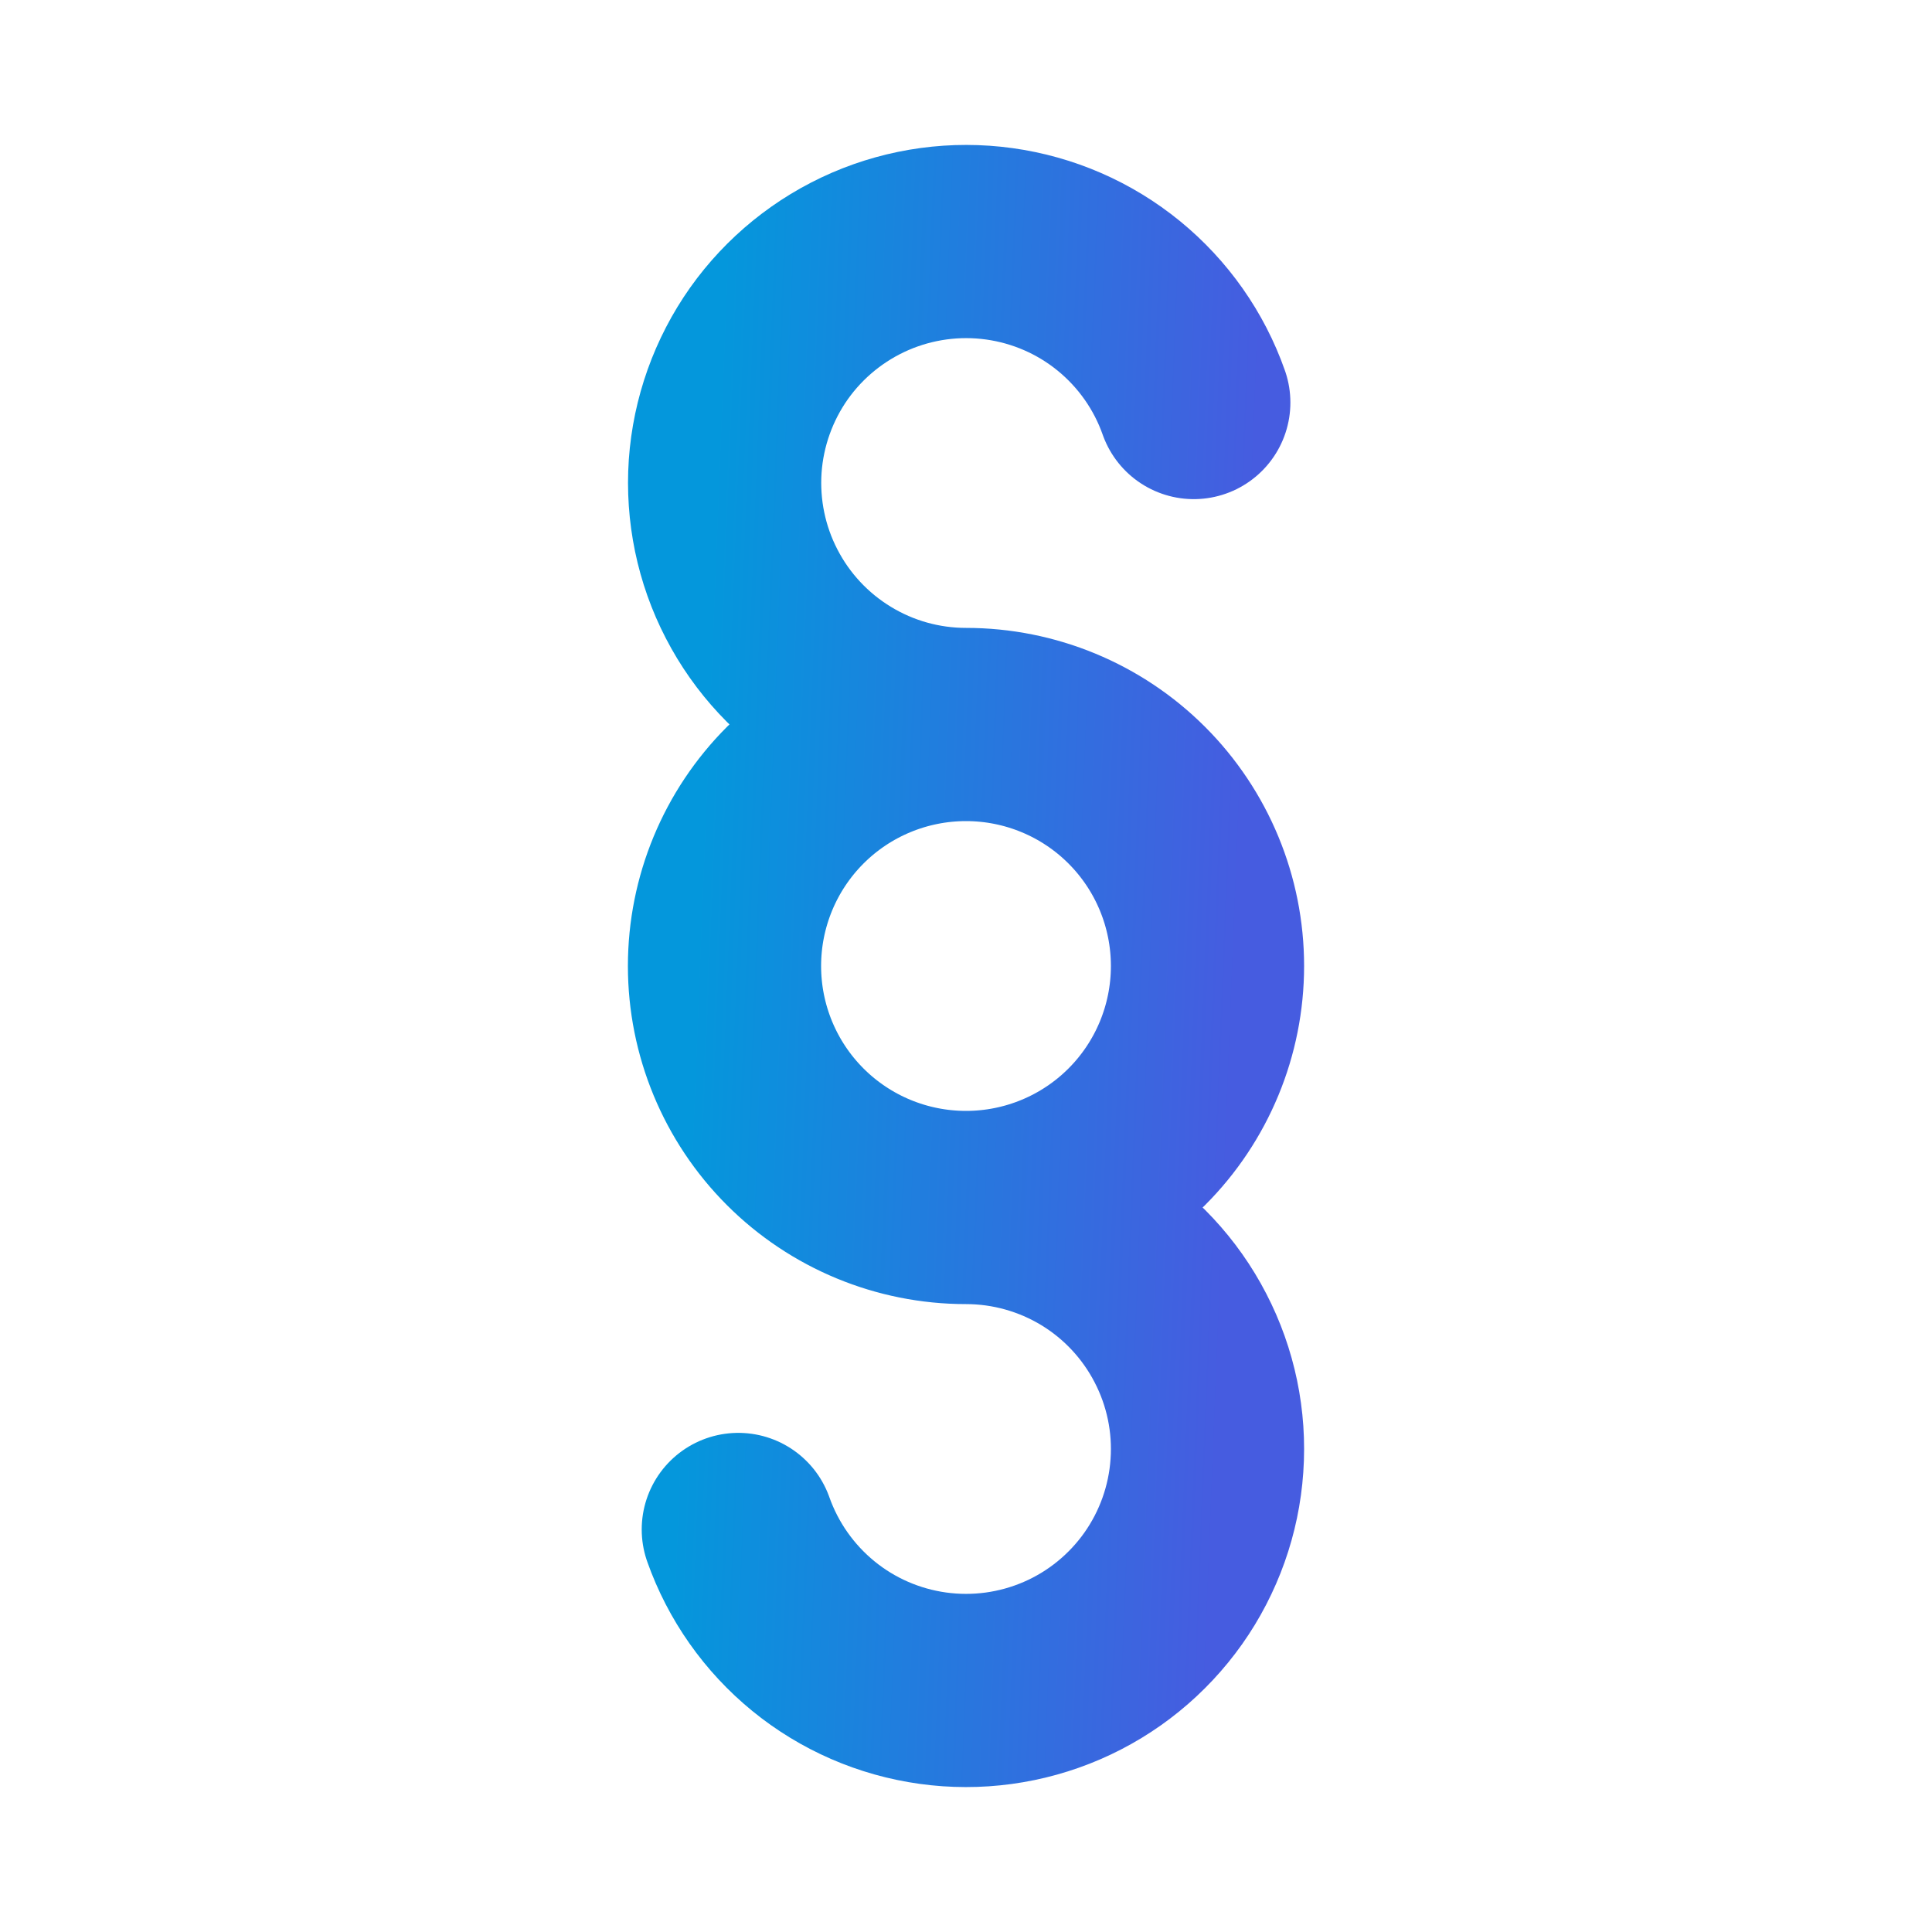 <svg width="20" height="20" viewBox="0 0 20 20" fill="none" xmlns="http://www.w3.org/2000/svg">
<path d="M7.643 15.833C7.796 16.265 8.065 16.647 8.42 16.937C8.775 17.227 9.203 17.413 9.657 17.476C10.111 17.539 10.573 17.476 10.994 17.294C11.415 17.112 11.777 16.817 12.042 16.443C12.306 16.069 12.463 15.629 12.494 15.172C12.526 14.715 12.431 14.258 12.22 13.851C12.01 13.444 11.691 13.102 11.3 12.864C10.908 12.626 10.458 12.5 10 12.5M10 12.5C9.337 12.5 8.701 12.237 8.232 11.768C7.763 11.299 7.5 10.663 7.5 10C7.5 9.337 7.763 8.701 8.232 8.232C8.701 7.763 9.337 7.5 10 7.5M10 12.5C10.663 12.5 11.299 12.237 11.768 11.768C12.237 11.299 12.5 10.663 12.5 10C12.5 9.337 12.237 8.701 11.768 8.232C11.299 7.763 10.663 7.5 10 7.5M12.358 4.167C12.206 3.735 11.937 3.353 11.582 3.063C11.227 2.773 10.799 2.587 10.345 2.524C9.891 2.461 9.429 2.524 9.008 2.706C8.588 2.888 8.225 3.182 7.96 3.556C7.696 3.93 7.539 4.37 7.507 4.827C7.476 5.284 7.57 5.741 7.781 6.148C7.991 6.555 8.31 6.897 8.701 7.135C9.092 7.374 9.542 7.5 10 7.5" stroke="url(#paint0_linear_88_684)" stroke-width="2" stroke-linecap="round" stroke-linejoin="round"/>
<defs>
<linearGradient id="paint0_linear_88_684" x1="7.5" y1="2.5" x2="13.086" y2="2.721" gradientUnits="userSpaceOnUse">
<stop stop-color="#0497DC"/>
<stop offset="1" stop-color="#465CE0"/>
</linearGradient>
</defs>
</svg>
